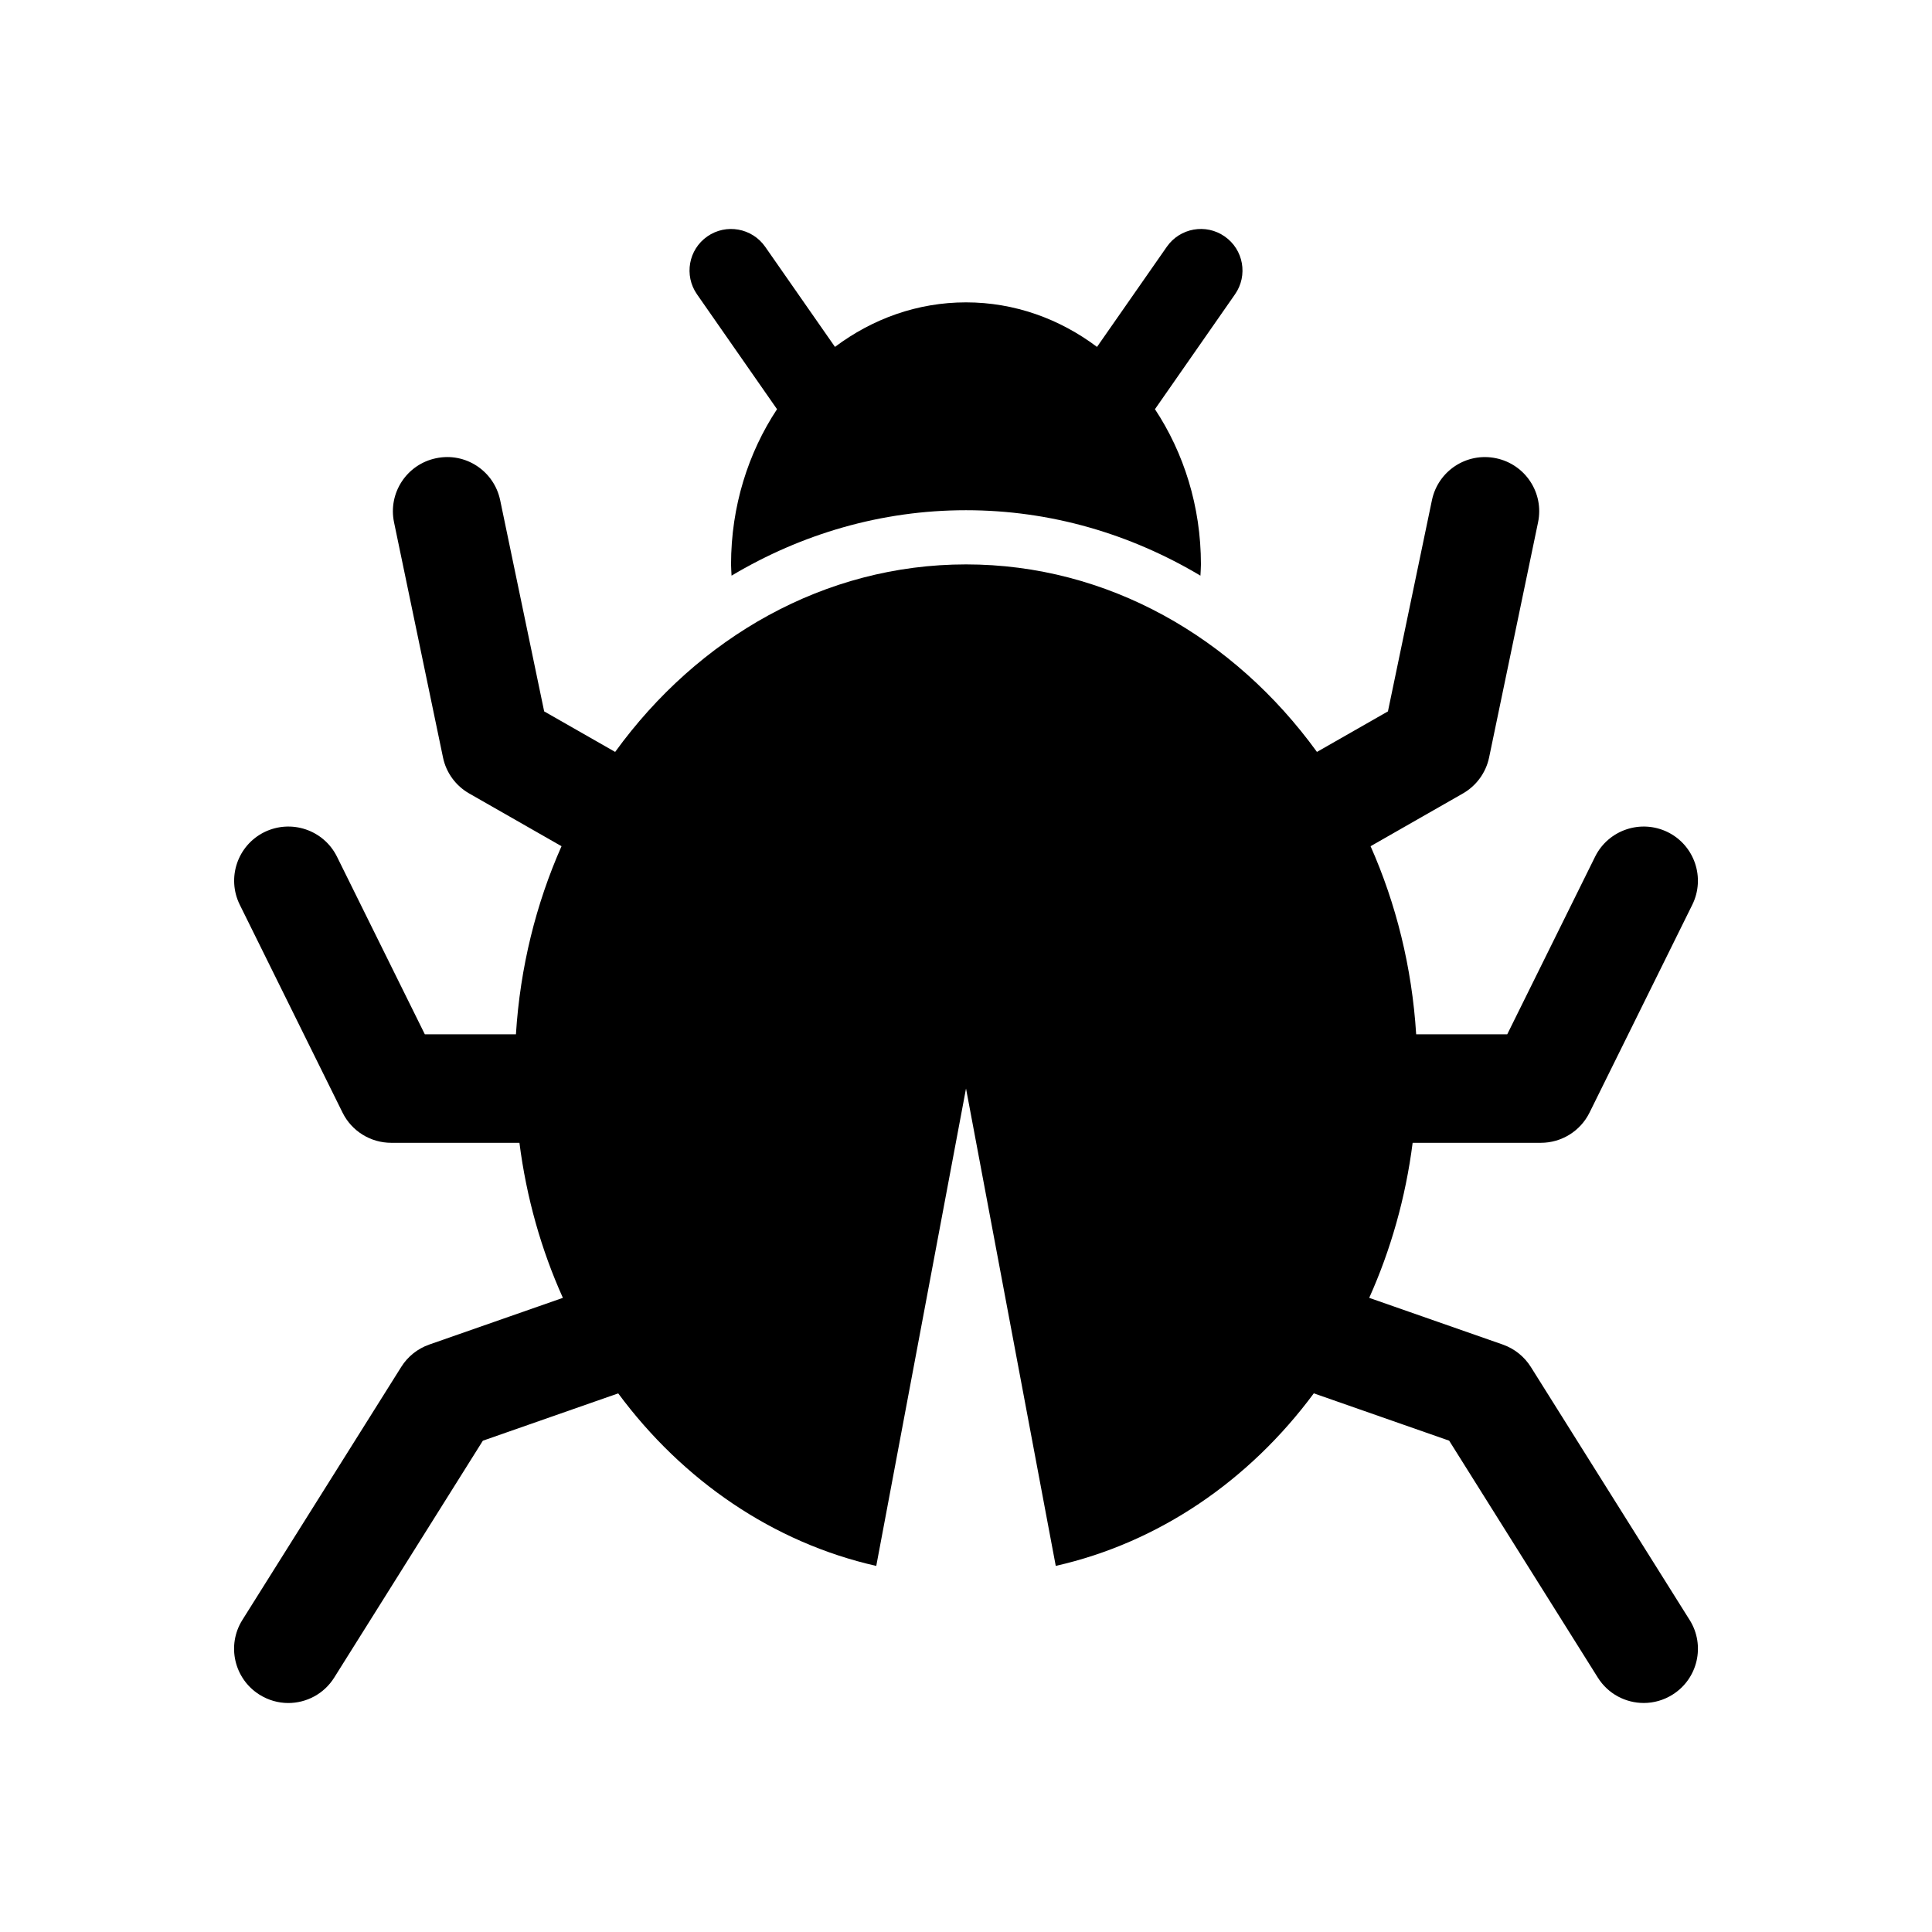 <?xml version="1.0" encoding="UTF-8"?>
<!-- Uploaded to: SVG Repo, www.svgrepo.com, Generator: SVG Repo Mixer Tools -->
<svg fill="#000000" width="800px" height="800px" version="1.1" viewBox="144 144 512 512" xmlns="http://www.w3.org/2000/svg">
 <g>
  <path d="m349.92 252.44c-7.617 11.527-12.184 25.723-12.184 41.141 0 1.008 0.102 1.977 0.133 2.973 18.539-11.043 39.672-17.34 62.129-17.34 22.461 0 43.59 6.297 62.129 17.34 0.031-0.996 0.133-1.965 0.133-2.973 0-15.418-4.566-29.613-12.184-41.141l21.211-30.441c3.488-4.996 2.266-11.871-2.731-15.336-4.988-3.488-11.859-2.258-15.336 2.731l-18.5 26.539c-9.922-7.453-21.875-11.805-34.719-11.805-12.848 0-24.797 4.352-34.723 11.801l-18.5-26.539c-3.488-4.977-10.348-6.207-15.336-2.731-4.988 3.477-6.207 10.34-2.731 15.336z"/>
  <path d="m591.77 573.31-42.078-67.047c-1.734-2.762-4.352-4.848-7.418-5.934l-35.418-12.383c5.691-12.688 9.645-26.5 11.508-41.09h33.988c5.473 0 10.469-3.102 12.887-8l27.234-55.078c3.516-7.113 0.613-15.738-6.508-19.254-7.106-3.488-15.73-0.594-19.246 6.508l-23.285 47.074h-24.133c-1.117-17.816-5.34-34.633-12.082-49.848l24.477-13.984c3.566-2.047 6.098-5.523 6.934-9.543l12.969-62.289c1.633-7.769-3.344-15.375-11.125-17-7.809-1.633-15.387 3.367-17 11.133l-11.656 55.953-18.812 10.742c-21.965-30.301-55.438-49.695-92.992-49.695-37.555 0-71.039 19.398-92.992 49.695l-18.812-10.742-11.656-55.953c-1.621-7.769-9.199-12.785-17-11.133-7.769 1.613-12.758 9.23-11.125 17l12.969 62.289c0.828 4.019 3.356 7.496 6.934 9.543l24.477 13.984c-6.742 15.227-10.965 32.043-12.082 49.848h-24.141l-23.285-47.074c-3.527-7.106-12.121-9.996-19.246-6.508-7.125 3.527-10.027 12.141-6.508 19.254l27.234 55.078c2.418 4.898 7.418 8 12.887 8h33.988c1.863 14.59 5.805 28.406 11.516 41.09l-35.43 12.383c-3.074 1.078-5.684 3.164-7.418 5.934l-42.094 67.047c-4.211 6.711-2.188 15.578 4.543 19.801 2.367 1.48 5.008 2.207 7.617 2.207 4.785 0 9.461-2.387 12.184-6.742l39.387-62.773 35.871-12.543c17.121 23.125 41.09 39.559 68.387 45.727l2.398-12.746 21.387-113.77 21.383 113.76 2.398 12.746c27.297-6.168 51.27-22.602 68.387-45.727l35.871 12.543 39.387 62.773c2.719 4.352 7.394 6.742 12.184 6.742 2.609 0 5.25-0.715 7.617-2.207 6.731-4.211 8.754-13.078 4.543-19.789z"/>
 </g>
</svg>